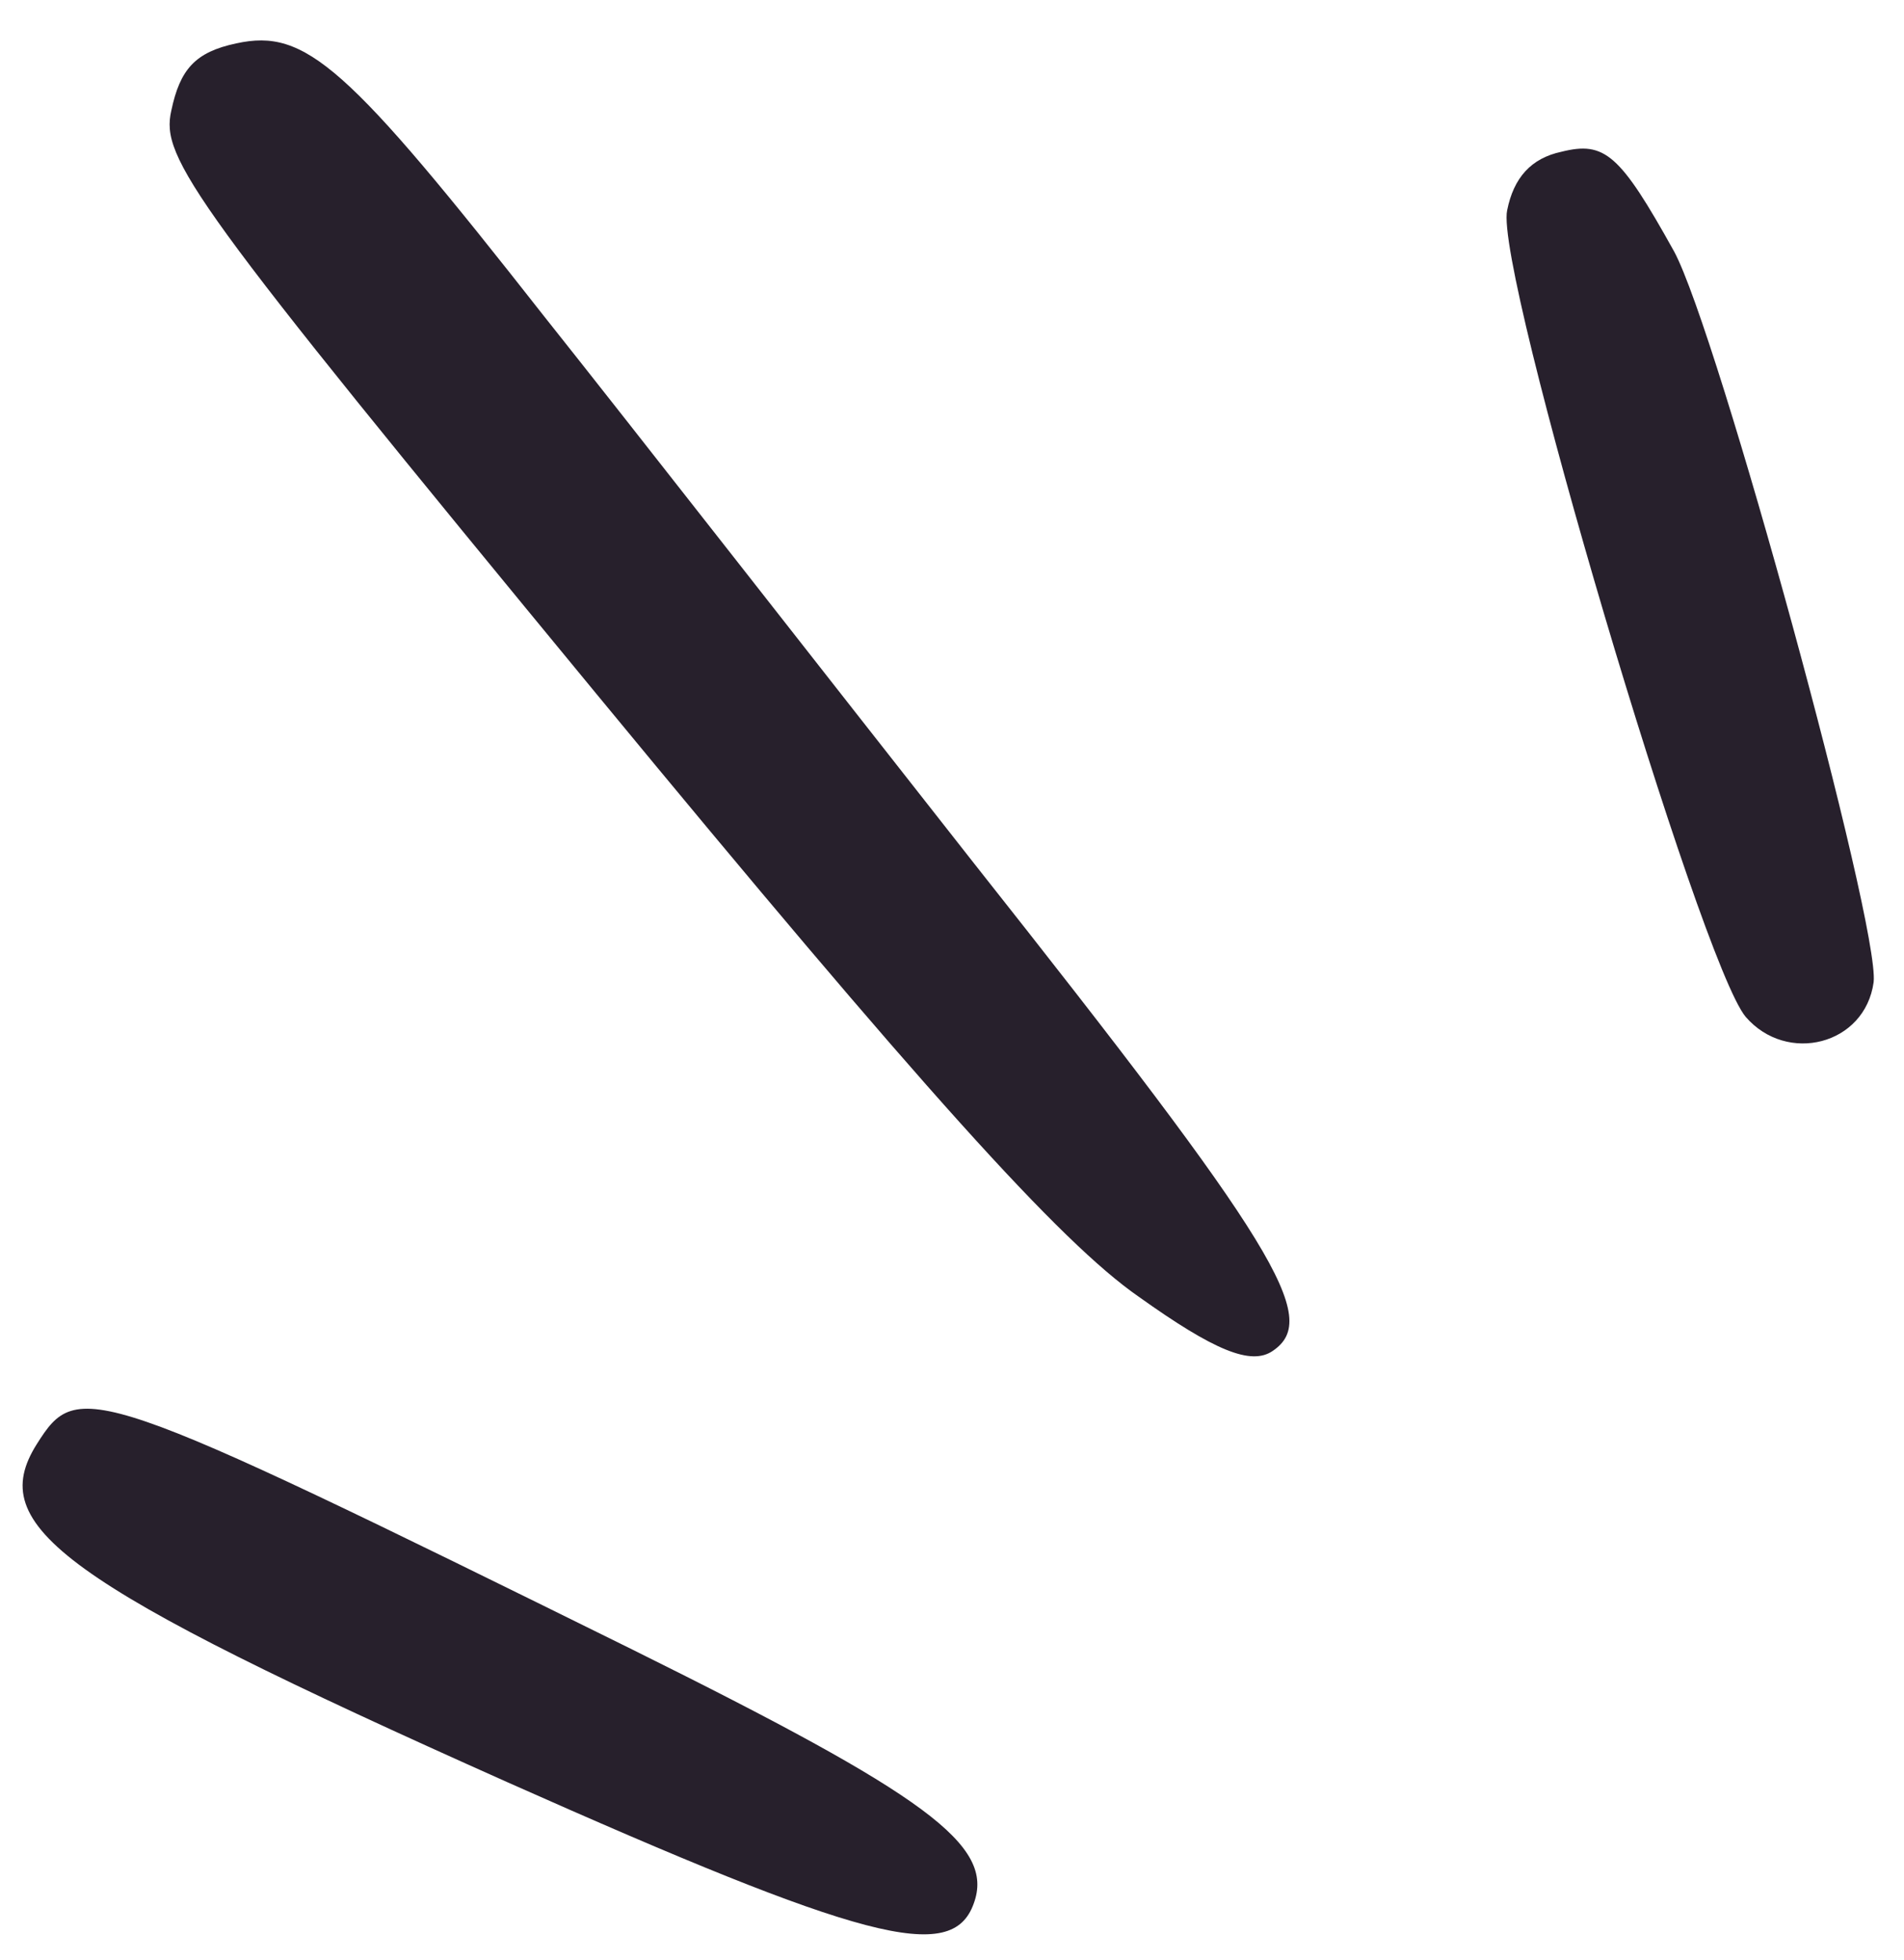<?xml version="1.0" encoding="UTF-8"?>
<svg id="Layer_1" xmlns="http://www.w3.org/2000/svg" version="1.1" viewBox="0 0 87.8 90.4">
  <!-- Generator: Adobe Illustrator 29.2.1, SVG Export Plug-In . SVG Version: 2.1.0 Build 116)  -->
  <defs>
    <style>
      .st0 {
        fill: #27202c;
        fill-rule: evenodd;
      }
    </style>
  </defs>
  <path class="st0" d="M7.9,5.1c-.5,2.2.9,4.2,19.6,26.9,15,18.2,21.4,25.3,25,27.8,3.5,2.5,5.2,3.2,6.2,2.5,2.2-1.5.2-4.8-13.8-22.5-7-8.9-15.9-20.3-19.8-25.2C16,3,14.1,1.3,10.9,2c-1.9.4-2.6,1.2-3,3.1h0Z"/>
  <path class="st0" d="M69.5,9.7c-.6,2.7,8.9,34.7,11,37.2,1.9,2.2,5.5,1.3,5.9-1.6.3-2.6-7.2-30-9.2-33.7-2.5-4.5-3.2-5.1-5.2-4.6-1.4.3-2.2,1.2-2.5,2.7h0Z"/>
  <path class="st0" d="M1.7,66.6c-2.4,3.8,1.1,6.4,21.7,15.6,16.4,7.3,20.5,8.4,21.5,5.6,1-2.7-2.2-5-15.7-11.7C4.1,63.7,3.6,63.6,1.7,66.6h0Z"/>
</svg>